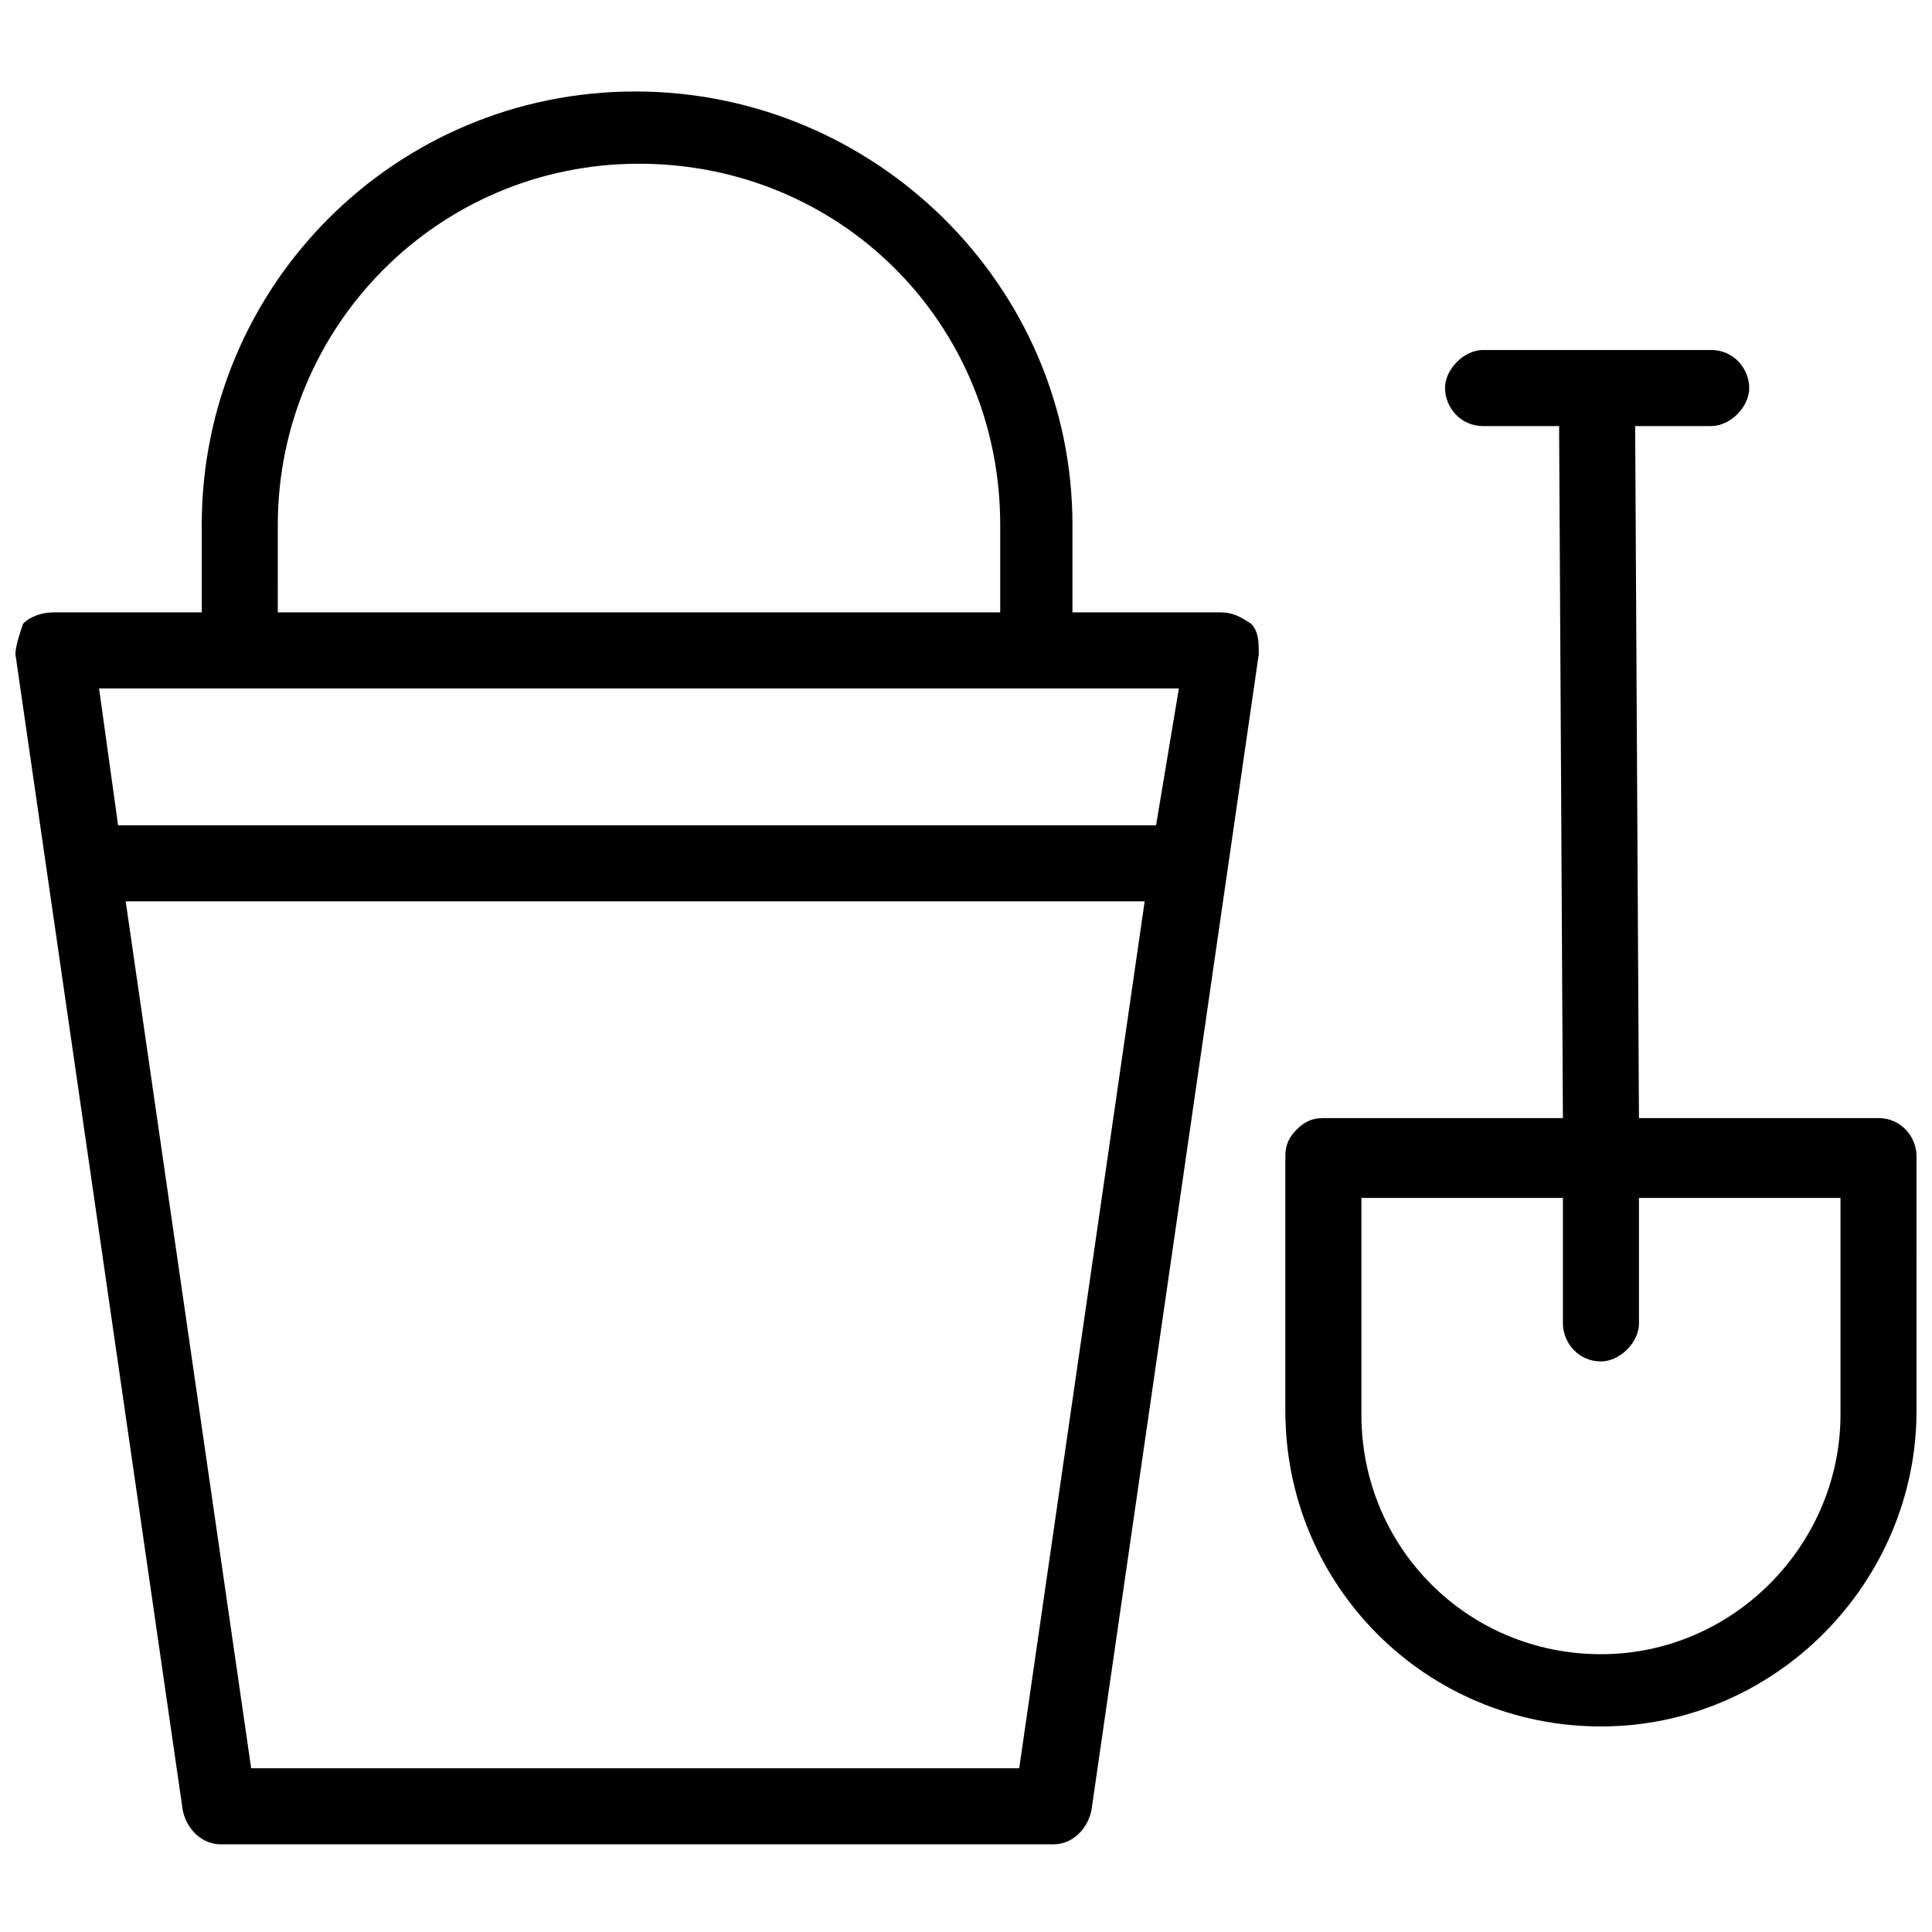 <?xml version="1.0" encoding="UTF-8"?>
<!-- Uploaded to: ICON Repo, www.svgrepo.com, Generator: ICON Repo Mixer Tools -->
<svg width="800px" height="800px" version="1.1" viewBox="144 144 512 512" xmlns="http://www.w3.org/2000/svg">
 <defs>
  <clipPath id="b">
   <path d="m484 236h167.9v366h-167.9z"/>
  </clipPath>
  <clipPath id="a">
   <path d="m148.09 168h329.91v465h-329.91z"/>
  </clipPath>
 </defs>
 <g>
  <g clip-path="url(#b)">
   <path d="m651.9 450.38c0-5.039-4.031-10.078-10.078-10.078h-63.48l-1.008-183.39h20.152c5.039 0 10.078-5.039 10.078-10.078 0-5.039-4.031-10.078-10.078-10.078h-60.457c-5.039 0-10.078 5.039-10.078 10.078 0 5.039 4.031 10.078 10.078 10.078h20.152l1.008 183.39h-63.48c-3.023 0-5.039 1.008-7.055 3.023s-3.023 4.031-3.023 7.055v67.512c0 46.352 37.281 83.633 83.633 83.633s83.633-38.289 83.633-83.633zm-83.633 132c-35.266 0-63.48-28.215-63.48-63.48v-57.434h53.402v33.25c0 5.039 4.031 10.078 10.078 10.078 5.039 0 10.078-5.039 10.078-10.078v-33.25h53.402v57.434c0 34.258-28.211 63.48-63.48 63.48z"/>
  </g>
  <g clip-path="url(#a)">
   <path d="m467.51 306.29h-39.297v-23.176c0-63.48-52.395-114.87-115.88-114.87-63.48 0-114.87 51.387-114.87 114.87v23.176h-39.297c-3.023 0-6.047 1.008-8.062 3.023-1.008 3.023-2.016 6.047-2.016 8.062l44.336 306.32c1.008 5.039 5.039 9.07 10.078 9.07h220.67c5.039 0 9.07-4.031 10.078-9.07l44.336-306.32c0-3.023 0-6.047-2.016-8.062-3.027-2.016-5.043-3.023-8.066-3.023zm-249.89-23.176c0-52.395 42.32-95.723 95.723-95.723s95.723 42.32 95.723 95.723v23.176h-191.45zm196.48 329.49h-203.54l-33.25-229.74h270.04zm36.273-249.89h-275.08l-5.039-36.273h286.16z"/>
  </g>
 </g>
</svg>